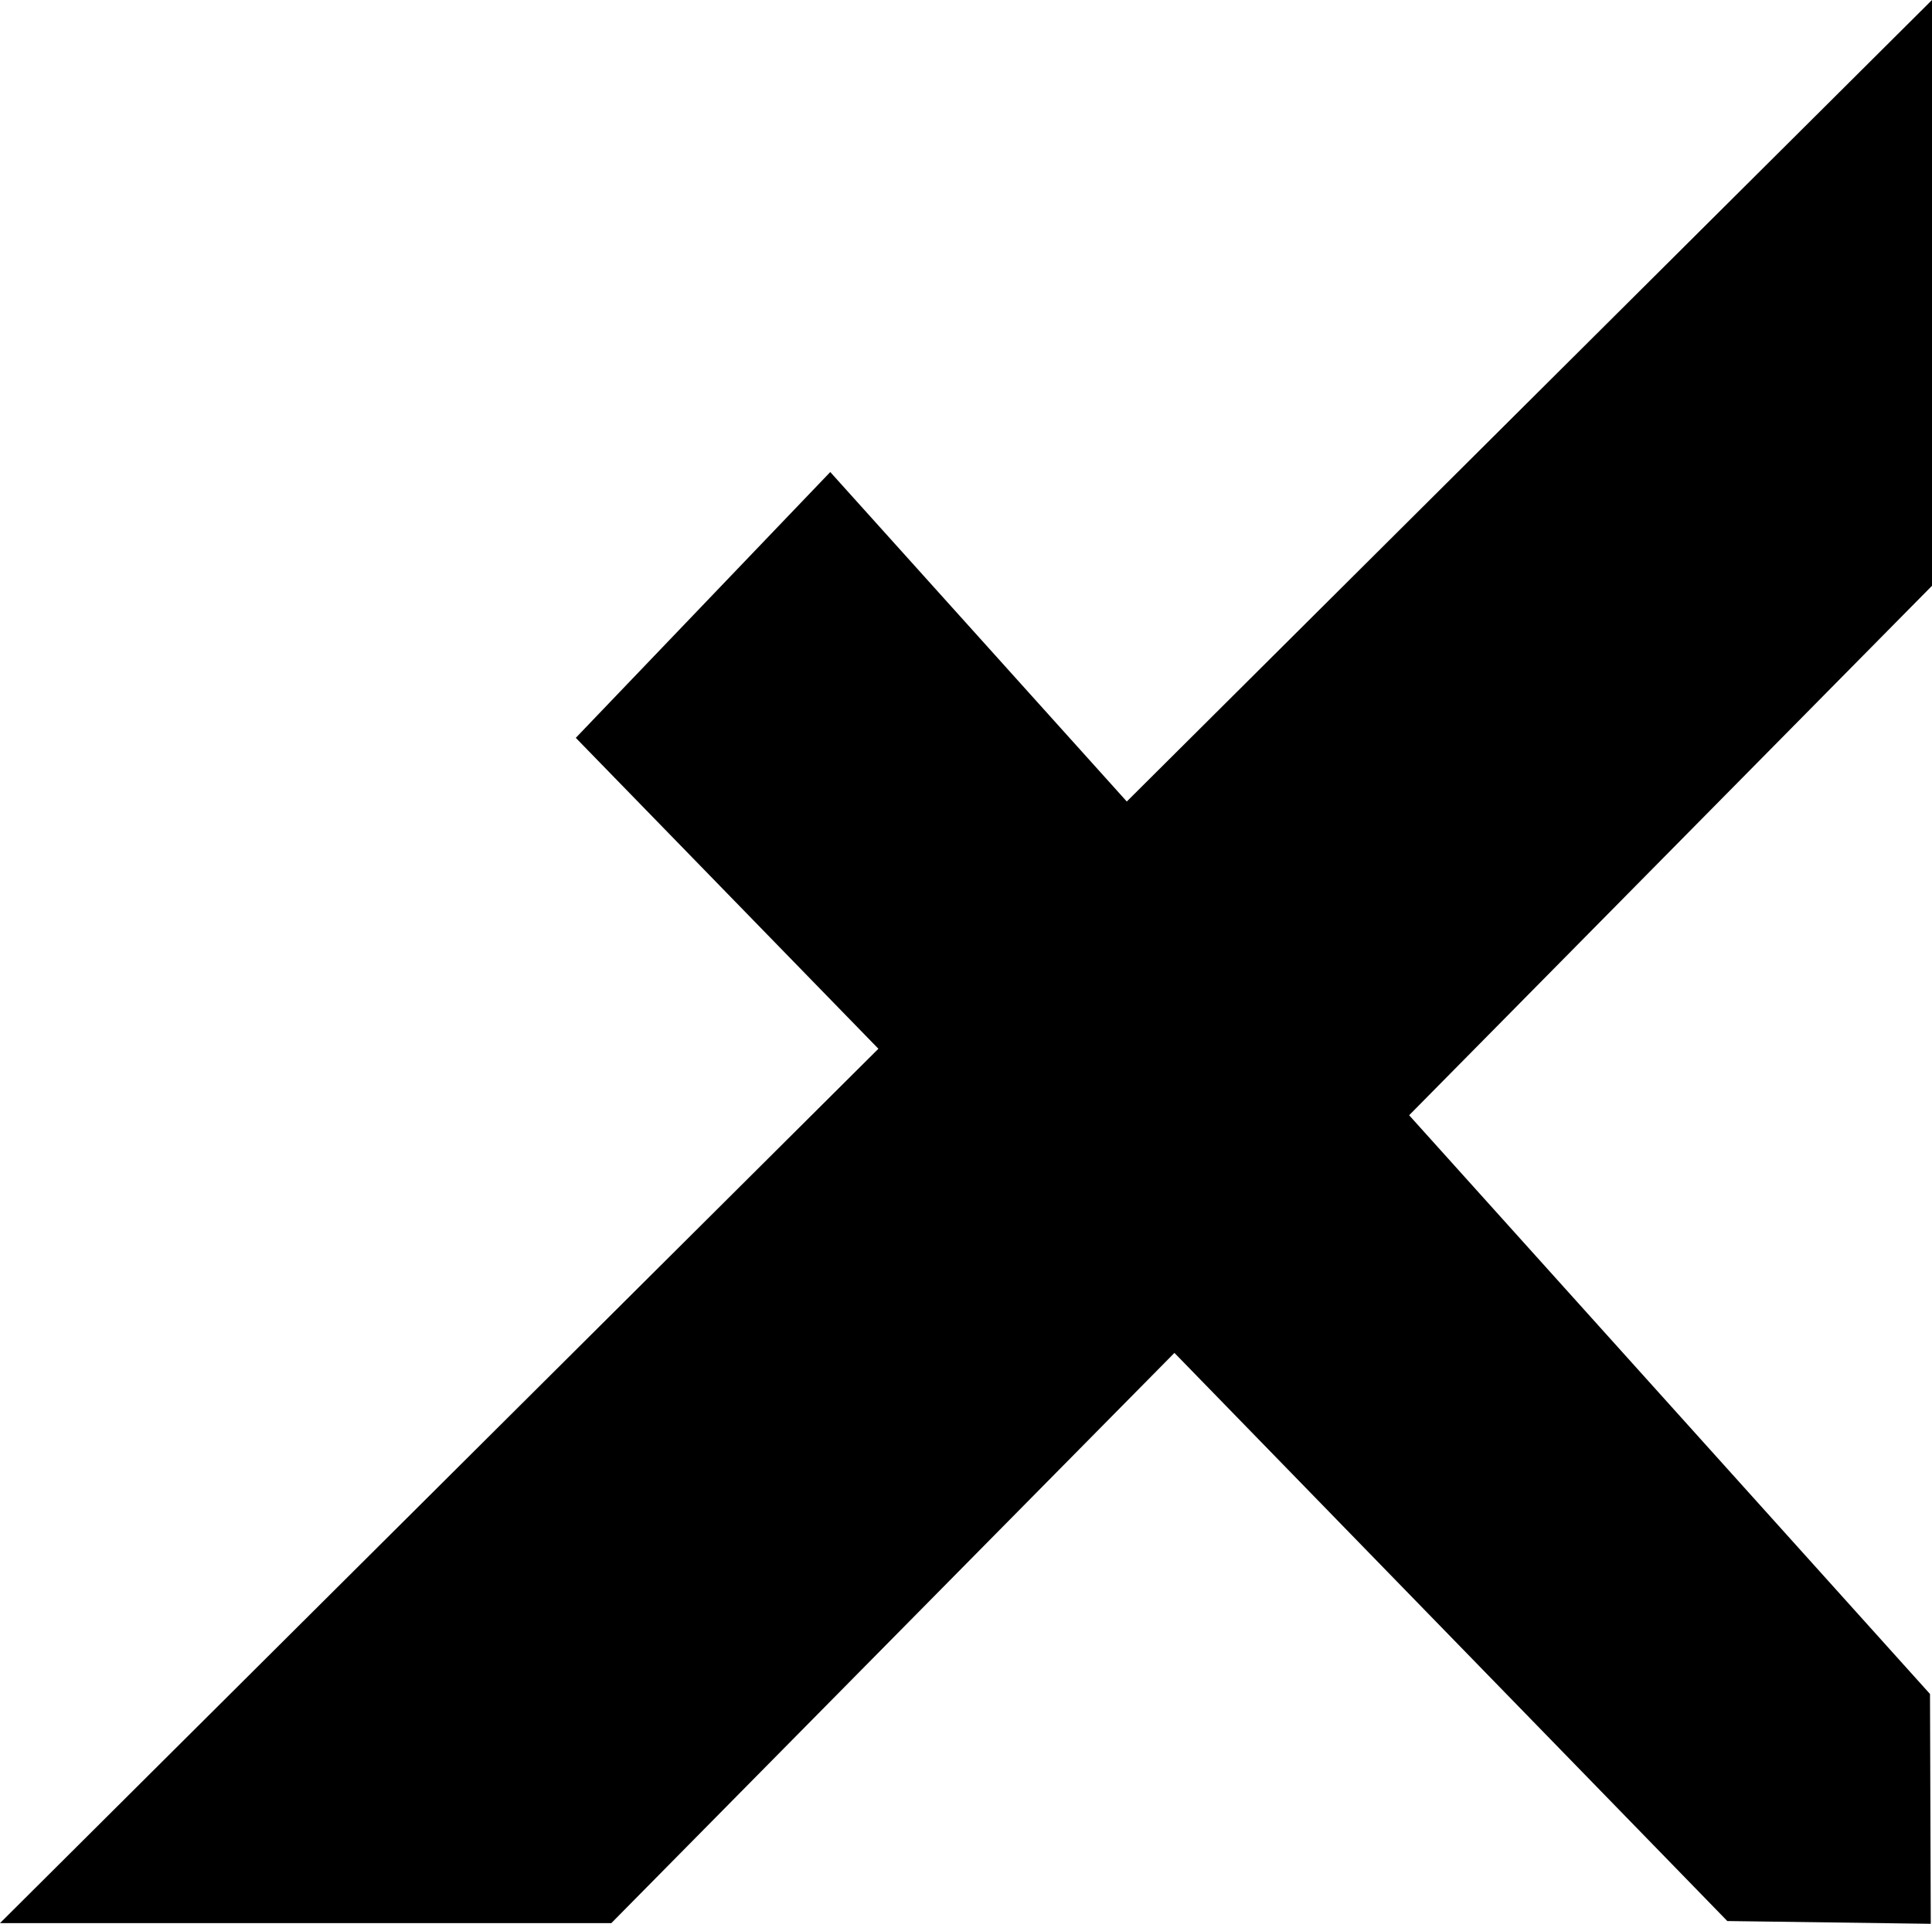 <svg xmlns="http://www.w3.org/2000/svg" width="25.115" height="25.016" viewBox="0 0 25.115 25.016">
  <g id="グループ_91" data-name="グループ 91" transform="translate(312 -40.97)">
    <path id="パス_1" data-name="パス 1" d="M0,25.127H7.947L25.115,7.74V.124Z" transform="translate(-312 40.846)"/>
    <path id="パス_9" data-name="パス 9" d="M22.454,25.1l2.645.036-.01-2.988L10.793,6.261,7.485,9.717S22.553,25.2,22.454,25.1" transform="translate(-312 40.846)"/>
  </g>
</svg>
